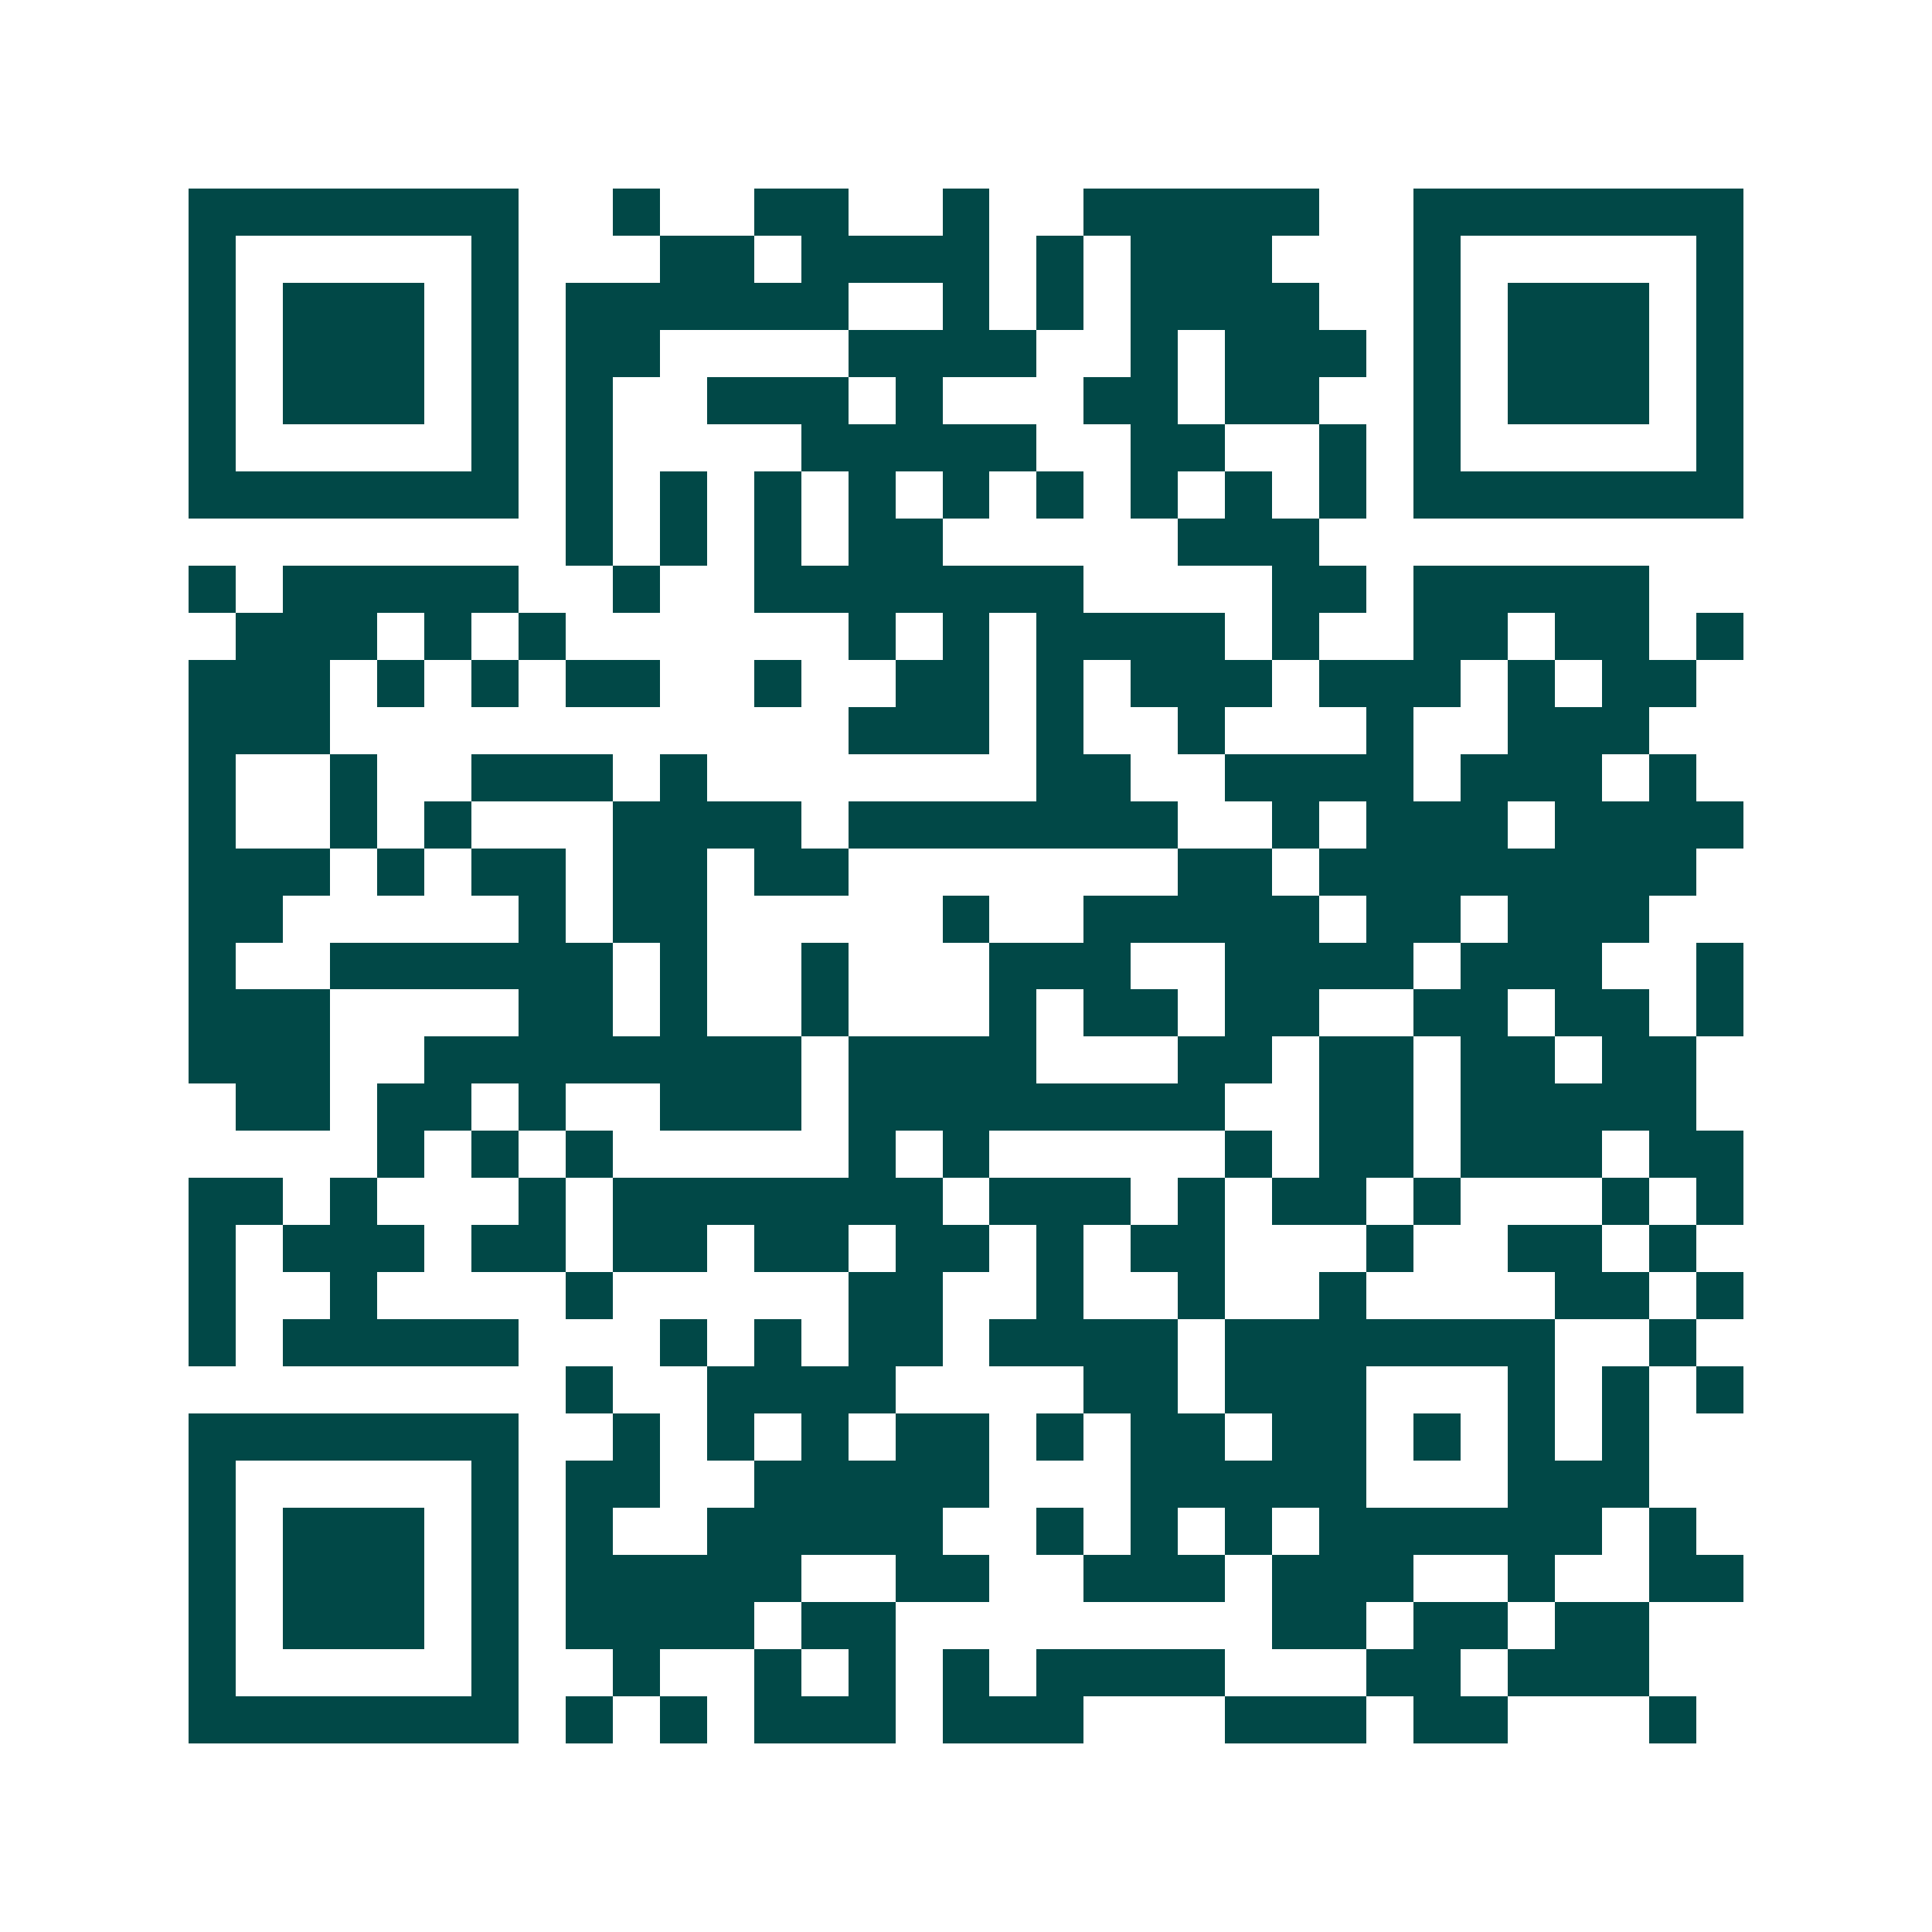 <svg xmlns="http://www.w3.org/2000/svg" width="200" height="200" viewBox="0 0 41 41" shape-rendering="crispEdges"><path fill="#ffffff" d="M0 0h41v41H0z"/><path stroke="#014847" d="M4 4.5h7m2 0h1m2 0h2m2 0h1m2 0h5m2 0h7M4 5.5h1m5 0h1m3 0h2m1 0h4m1 0h1m1 0h3m3 0h1m5 0h1M4 6.5h1m1 0h3m1 0h1m1 0h6m2 0h1m1 0h1m1 0h4m2 0h1m1 0h3m1 0h1M4 7.5h1m1 0h3m1 0h1m1 0h2m4 0h4m2 0h1m1 0h3m1 0h1m1 0h3m1 0h1M4 8.5h1m1 0h3m1 0h1m1 0h1m2 0h3m1 0h1m3 0h2m1 0h2m2 0h1m1 0h3m1 0h1M4 9.5h1m5 0h1m1 0h1m4 0h5m2 0h2m2 0h1m1 0h1m5 0h1M4 10.5h7m1 0h1m1 0h1m1 0h1m1 0h1m1 0h1m1 0h1m1 0h1m1 0h1m1 0h1m1 0h7M12 11.5h1m1 0h1m1 0h1m1 0h2m5 0h3M4 12.5h1m1 0h5m2 0h1m2 0h7m4 0h2m1 0h5M5 13.5h3m1 0h1m1 0h1m6 0h1m1 0h1m1 0h4m1 0h1m2 0h2m1 0h2m1 0h1M4 14.5h3m1 0h1m1 0h1m1 0h2m2 0h1m2 0h2m1 0h1m1 0h3m1 0h3m1 0h1m1 0h2M4 15.5h3m11 0h3m1 0h1m2 0h1m3 0h1m2 0h3M4 16.5h1m2 0h1m2 0h3m1 0h1m7 0h2m2 0h4m1 0h3m1 0h1M4 17.5h1m2 0h1m1 0h1m3 0h4m1 0h7m2 0h1m1 0h3m1 0h4M4 18.5h3m1 0h1m1 0h2m1 0h2m1 0h2m7 0h2m1 0h8M4 19.5h2m5 0h1m1 0h2m5 0h1m2 0h5m1 0h2m1 0h3M4 20.5h1m2 0h6m1 0h1m2 0h1m3 0h3m2 0h4m1 0h3m2 0h1M4 21.5h3m4 0h2m1 0h1m2 0h1m3 0h1m1 0h2m1 0h2m2 0h2m1 0h2m1 0h1M4 22.5h3m2 0h8m1 0h4m3 0h2m1 0h2m1 0h2m1 0h2M5 23.5h2m1 0h2m1 0h1m2 0h3m1 0h8m2 0h2m1 0h5M8 24.5h1m1 0h1m1 0h1m5 0h1m1 0h1m5 0h1m1 0h2m1 0h3m1 0h2M4 25.5h2m1 0h1m3 0h1m1 0h7m1 0h3m1 0h1m1 0h2m1 0h1m3 0h1m1 0h1M4 26.5h1m1 0h3m1 0h2m1 0h2m1 0h2m1 0h2m1 0h1m1 0h2m3 0h1m2 0h2m1 0h1M4 27.5h1m2 0h1m4 0h1m5 0h2m2 0h1m2 0h1m2 0h1m4 0h2m1 0h1M4 28.5h1m1 0h5m3 0h1m1 0h1m1 0h2m1 0h4m1 0h7m2 0h1M12 29.5h1m2 0h4m4 0h2m1 0h3m3 0h1m1 0h1m1 0h1M4 30.5h7m2 0h1m1 0h1m1 0h1m1 0h2m1 0h1m1 0h2m1 0h2m1 0h1m1 0h1m1 0h1M4 31.5h1m5 0h1m1 0h2m2 0h5m3 0h5m3 0h3M4 32.5h1m1 0h3m1 0h1m1 0h1m2 0h5m2 0h1m1 0h1m1 0h1m1 0h6m1 0h1M4 33.5h1m1 0h3m1 0h1m1 0h5m2 0h2m2 0h3m1 0h3m2 0h1m2 0h2M4 34.5h1m1 0h3m1 0h1m1 0h4m1 0h2m8 0h2m1 0h2m1 0h2M4 35.5h1m5 0h1m2 0h1m2 0h1m1 0h1m1 0h1m1 0h4m3 0h2m1 0h3M4 36.5h7m1 0h1m1 0h1m1 0h3m1 0h3m3 0h3m1 0h2m3 0h1"/></svg>
